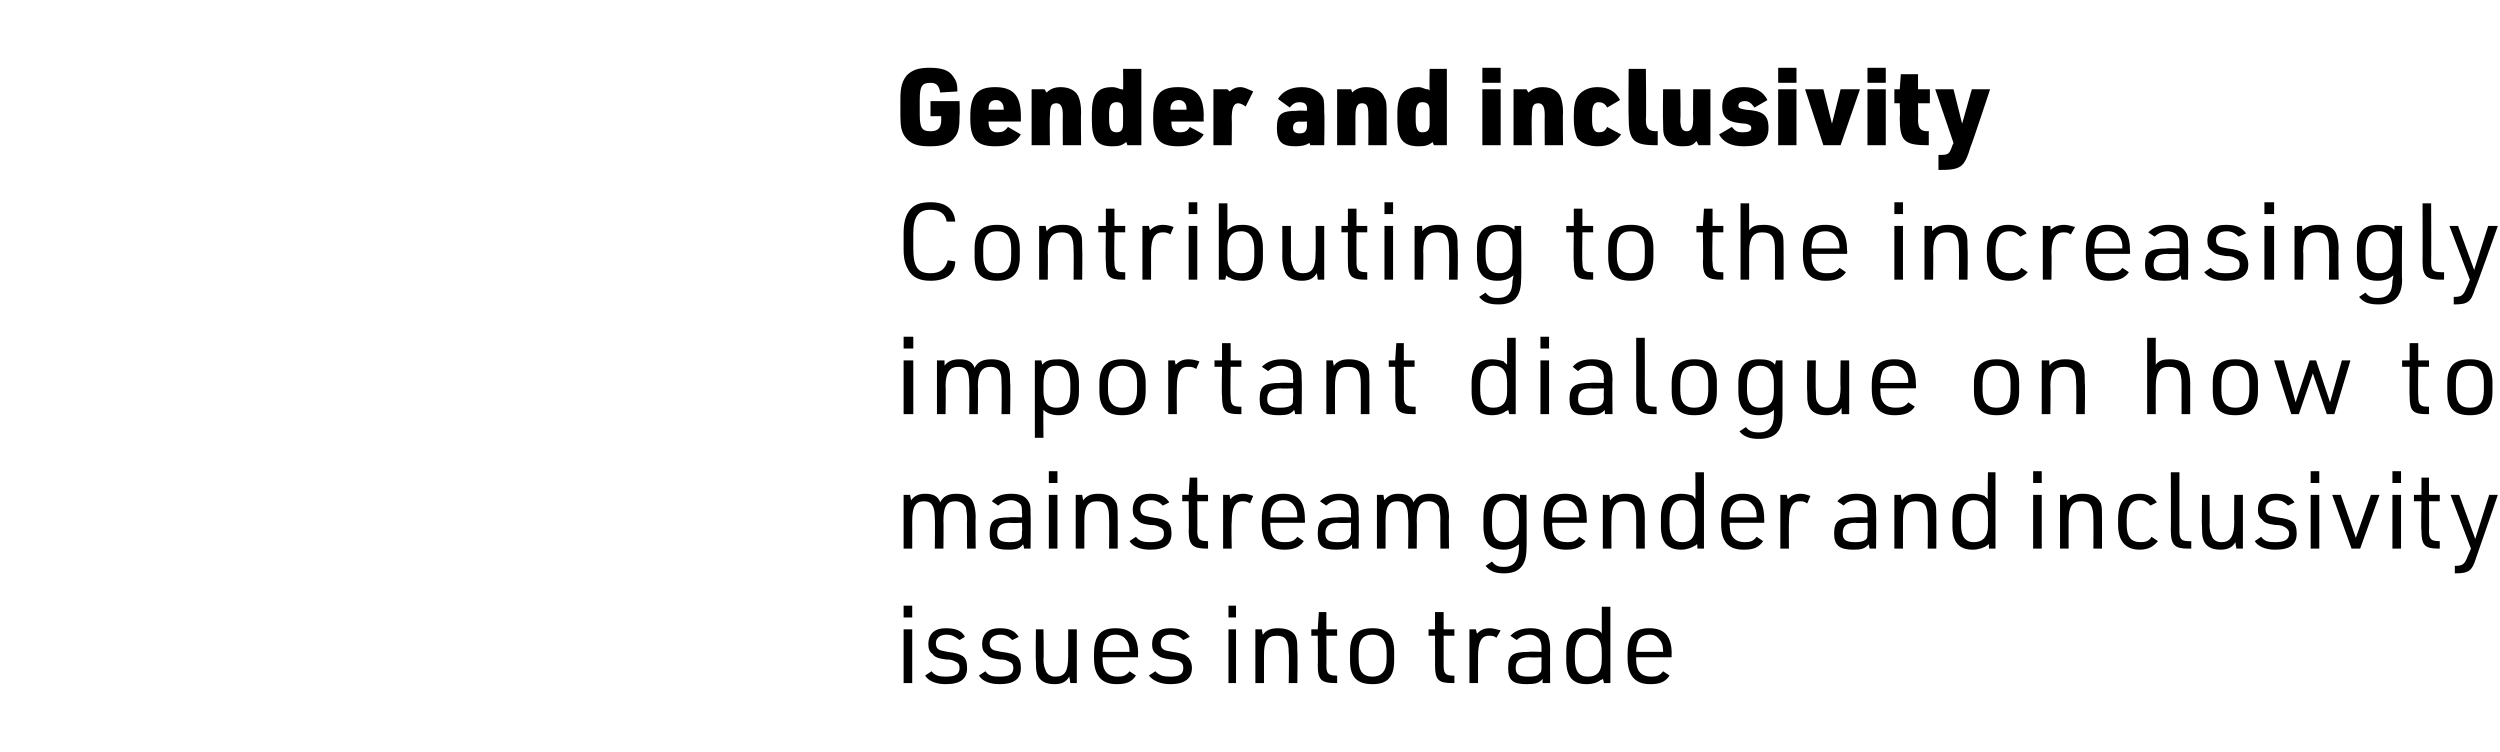 <?xml version="1.0" standalone="no"?>
<!DOCTYPE svg PUBLIC "-//W3C//DTD SVG 1.1//EN" "http://www.w3.org/Graphics/SVG/1.1/DTD/svg11.dtd">
<svg xmlns="http://www.w3.org/2000/svg" version="1.1" width="232.4px" height="69.9px" viewBox="0 -1 232.4 69.9" style="top:-1px">
  <desc>Gender and inclusivity Contributing to the increasingly important dialogue on how to mainstream gender and inclusivit...</desc>
  <defs/>
  <g id="Polygon36448">
    <path d="M 84 55.3 L 84.8 55.3 L 84.8 56.4 L 84 56.4 L 84 55.3 Z M 84 57.5 L 84.8 57.5 L 84.8 62.5 L 84 62.5 L 84 57.5 Z M 86.6 61.4 C 86.9 61.8 87.3 61.9 87.9 61.9 C 88.8 61.9 89.2 61.7 89.2 61.1 C 89.2 60.8 89.1 60.6 88.8 60.5 C 88.6 60.4 88.5 60.3 87.9 60.3 C 87.2 60.2 86.9 60.1 86.7 59.8 C 86.4 59.6 86.3 59.3 86.3 58.9 C 86.3 57.9 86.9 57.4 87.9 57.4 C 88.8 57.4 89.4 57.6 89.7 58.2 C 89.7 58.2 89.2 58.5 89.2 58.5 C 88.8 58.2 88.5 58 88 58 C 87.4 58 87 58.3 87 58.8 C 87 59.1 87.1 59.3 87.3 59.4 C 87.5 59.5 87.7 59.5 88.1 59.6 C 88.9 59.7 89.2 59.8 89.5 60 C 89.8 60.2 89.9 60.6 89.9 61.1 C 89.9 62.1 89.3 62.6 87.9 62.6 C 87 62.6 86.3 62.3 86 61.8 C 86 61.8 86.6 61.4 86.6 61.4 Z M 91.6 61.4 C 91.9 61.8 92.2 61.9 92.9 61.9 C 93.8 61.9 94.2 61.7 94.2 61.1 C 94.2 60.8 94.1 60.6 93.8 60.5 C 93.6 60.4 93.5 60.3 92.9 60.3 C 92.2 60.2 91.9 60.1 91.7 59.8 C 91.4 59.6 91.3 59.3 91.3 58.9 C 91.3 57.9 91.9 57.4 92.9 57.4 C 93.8 57.4 94.3 57.6 94.7 58.2 C 94.7 58.2 94.1 58.5 94.1 58.5 C 93.8 58.2 93.5 58 93 58 C 92.4 58 92 58.3 92 58.8 C 92 59.1 92.1 59.3 92.3 59.4 C 92.5 59.5 92.7 59.5 93.1 59.6 C 93.9 59.7 94.2 59.8 94.5 60 C 94.8 60.2 94.9 60.6 94.9 61.1 C 94.9 62.1 94.3 62.6 92.9 62.6 C 92 62.6 91.3 62.3 91 61.8 C 91 61.8 91.6 61.4 91.6 61.4 Z M 97 57.5 C 97 57.5 97.05 60.28 97 60.3 C 97 60.8 97.1 61.1 97.2 61.3 C 97.3 61.7 97.7 61.9 98.1 61.9 C 99 61.9 99.3 61.4 99.3 60 C 99.3 60.03 99.3 57.5 99.3 57.5 L 100.1 57.5 L 100.1 62.5 L 99.5 62.5 C 99.5 62.5 99.42 61.94 99.4 61.9 C 99.1 62.4 98.7 62.6 98 62.6 C 97.2 62.6 96.6 62.3 96.4 61.6 C 96.3 61.3 96.3 60.9 96.3 60.4 C 96.26 60.36 96.3 57.5 96.3 57.5 L 97 57.5 Z M 102.5 60.4 C 102.5 61.4 103 61.9 103.9 61.9 C 104.4 61.9 104.7 61.8 105 61.4 C 105 61.4 105.6 61.8 105.6 61.8 C 105.2 62.4 104.7 62.6 103.8 62.6 C 102.4 62.6 101.7 61.8 101.7 60.2 C 101.7 60.2 101.7 59.8 101.7 59.8 C 101.7 58.1 102.3 57.4 103.7 57.4 C 105.1 57.4 105.8 58.1 105.8 59.8 C 105.76 59.79 105.8 60.1 105.8 60.1 L 102.5 60.1 C 102.5 60.1 102.48 60.36 102.5 60.4 Z M 105 59.6 C 105 59.6 105 59.47 105 59.5 C 105 59.1 104.9 58.7 104.7 58.5 C 104.5 58.2 104.2 58 103.7 58 C 103.2 58 102.9 58.2 102.7 58.5 C 102.6 58.8 102.5 59.1 102.5 59.5 C 102.48 59.47 102.5 59.6 102.5 59.6 L 105 59.6 Z M 107.4 61.4 C 107.8 61.8 108.1 61.9 108.8 61.9 C 109.6 61.9 110 61.7 110 61.1 C 110 60.8 109.9 60.6 109.7 60.5 C 109.5 60.4 109.4 60.3 108.8 60.3 C 108.1 60.2 107.8 60.1 107.5 59.8 C 107.2 59.6 107.1 59.3 107.1 58.9 C 107.1 57.9 107.7 57.4 108.8 57.4 C 109.6 57.4 110.2 57.6 110.6 58.2 C 110.6 58.2 110 58.5 110 58.5 C 109.7 58.2 109.4 58 108.8 58 C 108.2 58 107.9 58.3 107.9 58.8 C 107.9 59.1 108 59.3 108.2 59.4 C 108.4 59.5 108.5 59.5 109 59.6 C 109.7 59.7 110.1 59.8 110.3 60 C 110.6 60.2 110.8 60.6 110.8 61.1 C 110.8 62.1 110.1 62.6 108.8 62.6 C 107.9 62.6 107.2 62.3 106.8 61.8 C 106.8 61.8 107.4 61.4 107.4 61.4 Z M 114.2 55.3 L 114.9 55.3 L 114.9 56.4 L 114.2 56.4 L 114.2 55.3 Z M 114.2 57.5 L 114.9 57.5 L 114.9 62.5 L 114.2 62.5 L 114.2 57.5 Z M 116.7 57.5 L 117.3 57.5 C 117.3 57.5 117.38 58.04 117.4 58 C 117.7 57.6 118.1 57.4 118.8 57.4 C 119.7 57.4 120.3 57.7 120.5 58.3 C 120.6 58.6 120.6 59 120.6 59.6 C 120.64 59.62 120.6 62.5 120.6 62.5 L 119.8 62.5 C 119.8 62.5 119.85 59.69 119.8 59.7 C 119.8 58.5 119.5 58.1 118.7 58.1 C 117.8 58.1 117.5 58.6 117.5 59.9 C 117.5 59.95 117.5 62.5 117.5 62.5 L 116.7 62.5 L 116.7 57.5 Z M 121.9 58.1 L 121.9 57.5 L 122.5 57.5 L 122.6 55.9 L 123.3 55.9 L 123.3 57.5 L 124.3 57.5 L 124.3 58.1 L 123.3 58.1 C 123.3 58.1 123.32 60.91 123.3 60.9 C 123.3 61.6 123.5 61.8 124.2 61.8 C 124.17 61.83 124.3 61.8 124.3 61.8 L 124.3 62.5 C 124.3 62.5 124.16 62.5 124.2 62.5 C 122.8 62.5 122.5 62.2 122.5 60.8 C 122.53 60.83 122.5 58.1 122.5 58.1 L 121.9 58.1 Z M 125.5 59.6 C 125.5 58.1 126.1 57.4 127.6 57.4 C 129 57.4 129.6 58.1 129.6 59.6 C 129.6 59.6 129.6 60.4 129.6 60.4 C 129.6 61.9 129 62.6 127.6 62.6 C 126.1 62.6 125.5 61.9 125.5 60.4 C 125.5 60.4 125.5 59.6 125.5 59.6 Z M 128.9 59.6 C 128.9 58.5 128.4 58 127.6 58 C 126.7 58 126.3 58.5 126.3 59.6 C 126.3 59.6 126.3 60.3 126.3 60.3 C 126.3 61.4 126.7 61.9 127.6 61.9 C 128.4 61.9 128.9 61.4 128.9 60.3 C 128.9 60.3 128.9 59.6 128.9 59.6 Z M 132.8 58.1 L 132.8 57.5 L 133.4 57.5 L 133.4 55.9 L 134.2 55.9 L 134.2 57.5 L 135.2 57.5 L 135.2 58.1 L 134.2 58.1 C 134.2 58.1 134.2 60.91 134.2 60.9 C 134.2 61.6 134.4 61.8 135 61.8 C 135.05 61.83 135.2 61.8 135.2 61.8 L 135.2 62.5 C 135.2 62.5 135.04 62.5 135 62.5 C 133.7 62.5 133.4 62.2 133.4 60.8 C 133.41 60.83 133.4 58.1 133.4 58.1 L 132.8 58.1 Z M 136.6 57.5 L 137.2 57.5 C 137.2 57.5 137.3 57.95 137.3 57.9 C 137.6 57.6 137.9 57.4 138.5 57.4 C 138.8 57.4 139.1 57.5 139.5 57.6 C 139.5 57.6 139.1 58.3 139.1 58.3 C 138.9 58.1 138.7 58.1 138.4 58.1 C 137.7 58.1 137.4 58.7 137.4 60 C 137.39 60.05 137.4 62.5 137.4 62.5 L 136.6 62.5 L 136.6 57.5 Z M 143.3 59.2 C 143.3 58.8 143.2 58.6 143.1 58.4 C 142.9 58.2 142.6 58 142.2 58 C 141.7 58 141.3 58.2 141 58.5 C 141 58.5 140.4 58.1 140.4 58.1 C 140.9 57.6 141.5 57.4 142.3 57.4 C 143 57.4 143.6 57.6 143.9 58.1 C 144 58.4 144.1 58.7 144.1 59.3 C 144.08 59.32 144.1 62.5 144.1 62.5 L 143.4 62.5 C 143.4 62.5 143.39 62.14 143.4 62.1 C 143.1 62.5 142.7 62.6 141.9 62.6 C 140.6 62.6 140.2 62.2 140.2 61.1 C 140.2 59.9 140.6 59.6 142.1 59.6 C 142.08 59.55 143.3 59.6 143.3 59.6 C 143.3 59.6 143.29 59.2 143.3 59.2 Z M 142.2 60.1 C 141.3 60.1 140.9 60.4 140.9 61.1 C 140.9 61.7 141.2 61.9 142.1 61.9 C 142.7 61.9 143 61.8 143.1 61.6 C 143.3 61.5 143.3 61.3 143.3 60.9 C 143.29 60.93 143.3 60.1 143.3 60.1 C 143.3 60.1 142.16 60.15 142.2 60.1 Z M 149 62.1 C 149 62.1 149 62.1 149 62.1 C 148.9 62.2 148.9 62.2 148.8 62.2 C 148.6 62.4 148.1 62.6 147.5 62.6 C 146.2 62.6 145.6 61.9 145.6 60.4 C 145.6 60.4 145.6 59.6 145.6 59.6 C 145.6 58.1 146.2 57.4 147.5 57.4 C 148 57.4 148.3 57.5 148.6 57.6 C 148.7 57.7 148.8 57.7 148.9 57.9 C 148.9 57.86 148.9 55.4 148.9 55.4 L 149.7 55.4 L 149.7 62.5 L 149.1 62.5 C 149.1 62.5 149.02 62.07 149 62.1 Z M 146.4 60.3 C 146.4 61.4 146.8 61.9 147.6 61.9 C 148.5 61.9 148.9 61.4 148.9 60.4 C 148.9 60.4 148.9 59.6 148.9 59.6 C 148.9 58.5 148.5 58 147.6 58 C 146.8 58 146.4 58.6 146.4 59.7 C 146.4 59.7 146.4 60.3 146.4 60.3 Z M 152.1 60.4 C 152.1 61.4 152.6 61.9 153.5 61.9 C 154 61.9 154.3 61.8 154.6 61.4 C 154.6 61.4 155.2 61.8 155.2 61.8 C 154.8 62.4 154.3 62.6 153.4 62.6 C 152 62.6 151.3 61.8 151.3 60.2 C 151.3 60.2 151.3 59.8 151.3 59.8 C 151.3 58.1 151.9 57.4 153.3 57.4 C 154.7 57.4 155.4 58.1 155.4 59.8 C 155.37 59.79 155.4 60.1 155.4 60.1 L 152.1 60.1 C 152.1 60.1 152.09 60.36 152.1 60.4 Z M 154.6 59.6 C 154.6 59.6 154.61 59.47 154.6 59.5 C 154.6 59.1 154.5 58.7 154.3 58.5 C 154.1 58.2 153.8 58 153.4 58 C 152.8 58 152.5 58.2 152.3 58.5 C 152.2 58.8 152.1 59.1 152.1 59.5 C 152.09 59.47 152.1 59.6 152.1 59.6 L 154.6 59.6 Z " stroke="none" fill="#000"/>
  </g>
  <g id="Polygon36447">
    <path d="M 84 45 L 84.6 45 C 84.6 45 84.69 45.54 84.7 45.5 C 85 45.1 85.4 44.9 86 44.9 C 86.7 44.9 87.2 45.1 87.4 45.7 C 87.7 45.1 88.2 44.9 88.9 44.9 C 89.8 44.9 90.3 45.2 90.5 45.8 C 90.6 46.1 90.7 46.5 90.7 47.1 C 90.66 47.12 90.7 50 90.7 50 L 89.9 50 C 89.9 50 89.87 47.19 89.9 47.2 C 89.9 46.7 89.8 46.4 89.8 46.2 C 89.6 45.8 89.3 45.6 88.8 45.6 C 88 45.6 87.7 46.1 87.7 47.4 C 87.73 47.41 87.7 50 87.7 50 L 86.9 50 C 86.9 50 86.94 47.19 86.9 47.2 C 86.9 46 86.6 45.6 85.9 45.6 C 85.1 45.6 84.8 46.1 84.8 47.4 C 84.81 47.45 84.8 50 84.8 50 L 84 50 L 84 45 Z M 95 46.7 C 95 46.3 95 46.1 94.9 45.9 C 94.7 45.7 94.4 45.5 94 45.5 C 93.5 45.5 93.1 45.7 92.8 46 C 92.8 46 92.2 45.6 92.2 45.6 C 92.6 45.1 93.2 44.9 94 44.9 C 94.8 44.9 95.3 45.1 95.6 45.6 C 95.8 45.9 95.8 46.2 95.8 46.8 C 95.83 46.82 95.8 50 95.8 50 L 95.2 50 C 95.2 50 95.15 49.64 95.1 49.6 C 94.8 50 94.5 50.1 93.7 50.1 C 92.4 50.1 92 49.7 92 48.6 C 92 47.4 92.4 47.1 93.8 47.1 C 93.85 47.05 95 47.1 95 47.1 C 95 47.1 95.05 46.7 95 46.7 Z M 93.9 47.6 C 93 47.6 92.7 47.9 92.7 48.6 C 92.7 49.2 93 49.4 93.9 49.4 C 94.4 49.4 94.7 49.3 94.9 49.1 C 95 49 95 48.8 95 48.4 C 95.05 48.43 95 47.6 95 47.6 C 95 47.6 93.93 47.65 93.9 47.6 Z M 97.5 42.8 L 98.3 42.8 L 98.3 43.9 L 97.5 43.9 L 97.5 42.8 Z M 97.5 45 L 98.3 45 L 98.3 50 L 97.5 50 L 97.5 45 Z M 100 45 L 100.6 45 C 100.6 45 100.68 45.54 100.7 45.5 C 101 45.1 101.4 44.9 102.1 44.9 C 103 44.9 103.5 45.2 103.8 45.8 C 103.9 46.1 103.9 46.5 103.9 47.1 C 103.91 47.12 103.9 50 103.9 50 L 103.1 50 C 103.1 50 103.13 47.19 103.1 47.2 C 103.1 46 102.8 45.6 102 45.6 C 101.1 45.6 100.8 46.1 100.8 47.4 C 100.8 47.45 100.8 50 100.8 50 L 100 50 L 100 45 Z M 105.6 48.9 C 105.9 49.3 106.3 49.4 106.9 49.4 C 107.8 49.4 108.2 49.2 108.2 48.6 C 108.2 48.3 108.1 48.1 107.8 48 C 107.6 47.9 107.5 47.8 106.9 47.8 C 106.2 47.7 105.9 47.6 105.7 47.3 C 105.4 47.1 105.3 46.8 105.3 46.4 C 105.3 45.4 105.9 44.9 106.9 44.9 C 107.8 44.9 108.3 45.1 108.7 45.7 C 108.7 45.7 108.1 46 108.1 46 C 107.8 45.7 107.5 45.5 107 45.5 C 106.4 45.5 106 45.8 106 46.3 C 106 46.6 106.1 46.8 106.3 46.9 C 106.5 47 106.7 47 107.1 47.1 C 107.9 47.2 108.2 47.3 108.5 47.5 C 108.8 47.7 108.9 48.1 108.9 48.6 C 108.9 49.6 108.3 50.1 106.9 50.1 C 106 50.1 105.3 49.8 105 49.3 C 105 49.3 105.6 48.9 105.6 48.9 Z M 109.9 45.6 L 109.9 45 L 110.5 45 L 110.6 43.4 L 111.3 43.4 L 111.3 45 L 112.3 45 L 112.3 45.6 L 111.3 45.6 C 111.3 45.6 111.32 48.41 111.3 48.4 C 111.3 49.1 111.5 49.3 112.2 49.3 C 112.16 49.33 112.3 49.3 112.3 49.3 L 112.3 50 C 112.3 50 112.15 50 112.2 50 C 110.9 50 110.5 49.7 110.5 48.3 C 110.54 48.33 110.5 45.6 110.5 45.6 L 109.9 45.6 Z M 113.7 45 L 114.3 45 C 114.3 45 114.36 45.45 114.4 45.4 C 114.6 45.1 115 44.9 115.6 44.9 C 115.9 44.9 116.2 45 116.5 45.1 C 116.5 45.1 116.2 45.8 116.2 45.8 C 115.9 45.6 115.7 45.6 115.5 45.6 C 114.8 45.6 114.5 46.2 114.5 47.5 C 114.45 47.55 114.5 50 114.5 50 L 113.7 50 L 113.7 45 Z M 118.1 47.9 C 118.1 48.9 118.5 49.4 119.4 49.4 C 120 49.4 120.3 49.3 120.6 48.9 C 120.6 48.9 121.2 49.3 121.2 49.3 C 120.8 49.9 120.2 50.1 119.4 50.1 C 117.9 50.1 117.3 49.3 117.3 47.7 C 117.3 47.7 117.3 47.3 117.3 47.3 C 117.3 45.6 117.9 44.9 119.3 44.9 C 120.7 44.9 121.3 45.6 121.3 47.3 C 121.32 47.29 121.3 47.6 121.3 47.6 L 118.1 47.6 C 118.1 47.6 118.06 47.86 118.1 47.9 Z M 120.6 47.1 C 120.6 47.1 120.56 46.97 120.6 47 C 120.6 46.6 120.5 46.2 120.3 46 C 120.1 45.7 119.8 45.5 119.3 45.5 C 118.8 45.5 118.5 45.7 118.3 46 C 118.1 46.3 118.1 46.6 118.1 47 C 118.06 46.97 118.1 47.1 118.1 47.1 L 120.6 47.1 Z M 125.6 46.7 C 125.6 46.3 125.5 46.1 125.4 45.9 C 125.2 45.7 124.9 45.5 124.5 45.5 C 124 45.5 123.6 45.7 123.3 46 C 123.3 46 122.7 45.6 122.7 45.6 C 123.2 45.1 123.8 44.9 124.5 44.9 C 125.3 44.9 125.9 45.1 126.1 45.6 C 126.3 45.9 126.3 46.2 126.3 46.8 C 126.34 46.82 126.3 50 126.3 50 L 125.7 50 C 125.7 50 125.66 49.64 125.7 49.6 C 125.3 50 125 50.1 124.2 50.1 C 122.9 50.1 122.5 49.7 122.5 48.6 C 122.5 47.4 122.9 47.1 124.4 47.1 C 124.36 47.05 125.6 47.1 125.6 47.1 C 125.6 47.1 125.56 46.7 125.6 46.7 Z M 124.4 47.6 C 123.6 47.6 123.2 47.9 123.2 48.6 C 123.2 49.2 123.5 49.4 124.4 49.4 C 124.9 49.4 125.2 49.3 125.4 49.1 C 125.5 49 125.6 48.8 125.6 48.4 C 125.56 48.43 125.6 47.6 125.6 47.6 C 125.6 47.6 124.44 47.65 124.4 47.6 Z M 128 45 L 128.6 45 C 128.6 45 128.69 45.54 128.7 45.5 C 129 45.1 129.4 44.9 130 44.9 C 130.7 44.9 131.2 45.1 131.4 45.7 C 131.7 45.1 132.2 44.9 132.9 44.9 C 133.8 44.9 134.3 45.2 134.5 45.8 C 134.6 46.1 134.7 46.5 134.7 47.1 C 134.66 47.12 134.7 50 134.7 50 L 133.9 50 C 133.9 50 133.88 47.19 133.9 47.2 C 133.9 46.7 133.8 46.4 133.8 46.2 C 133.6 45.8 133.3 45.6 132.8 45.6 C 132 45.6 131.7 46.1 131.7 47.4 C 131.73 47.41 131.7 50 131.7 50 L 130.9 50 C 130.9 50 130.95 47.19 130.9 47.2 C 130.9 46 130.6 45.6 129.9 45.6 C 129.1 45.6 128.8 46.1 128.8 47.4 C 128.81 47.45 128.8 50 128.8 50 L 128 50 L 128 45 Z M 141.2 49.6 C 140.8 49.9 140.4 50.1 139.8 50.1 C 138.5 50.1 137.9 49.4 137.9 47.9 C 137.9 47.9 137.9 47.1 137.9 47.1 C 137.9 45.6 138.5 44.9 139.8 44.9 C 140.5 44.9 140.9 45 141.3 45.4 C 141.27 45.43 141.3 45 141.3 45 L 141.9 45 C 141.9 45 141.94 50 141.9 50 C 141.9 51.6 141.2 52.3 139.8 52.3 C 139 52.3 138.5 52.1 138.1 51.6 C 138.1 51.6 138.7 51.2 138.7 51.2 C 139 51.6 139.3 51.7 139.8 51.7 C 140.7 51.7 141.1 51.2 141.2 50.1 C 141.2 50.1 141.2 49.6 141.2 49.6 Z M 138.7 47.8 C 138.7 48.9 139.1 49.4 139.9 49.4 C 140.7 49.4 141.2 48.9 141.2 47.9 C 141.2 47.9 141.2 47.1 141.2 47.1 C 141.2 46.1 140.7 45.5 139.9 45.5 C 139.1 45.5 138.7 46.1 138.7 47.2 C 138.7 47.2 138.7 47.8 138.7 47.8 Z M 144.3 47.9 C 144.3 48.9 144.7 49.4 145.7 49.4 C 146.2 49.4 146.5 49.3 146.8 48.9 C 146.8 48.9 147.4 49.3 147.4 49.3 C 147 49.9 146.4 50.1 145.6 50.1 C 144.1 50.1 143.5 49.3 143.5 47.7 C 143.5 47.7 143.5 47.3 143.5 47.3 C 143.5 45.6 144.1 44.9 145.5 44.9 C 146.9 44.9 147.5 45.6 147.5 47.3 C 147.52 47.29 147.5 47.6 147.5 47.6 L 144.3 47.6 C 144.3 47.6 144.26 47.86 144.3 47.9 Z M 146.8 47.1 C 146.8 47.1 146.76 46.97 146.8 47 C 146.8 46.6 146.7 46.2 146.5 46 C 146.3 45.7 146 45.5 145.5 45.5 C 145 45.5 144.7 45.7 144.5 46 C 144.3 46.3 144.3 46.6 144.3 47 C 144.26 46.97 144.3 47.1 144.3 47.1 L 146.8 47.1 Z M 149 45 L 149.6 45 C 149.6 45 149.66 45.54 149.7 45.5 C 150 45.1 150.4 44.9 151.1 44.9 C 152 44.9 152.5 45.2 152.7 45.8 C 152.8 46.1 152.9 46.5 152.9 47.1 C 152.89 47.12 152.9 50 152.9 50 L 152.1 50 C 152.1 50 152.11 47.19 152.1 47.2 C 152.1 46 151.8 45.6 151 45.6 C 150.1 45.6 149.8 46.1 149.8 47.4 C 149.78 47.45 149.8 50 149.8 50 L 149 50 L 149 45 Z M 157.8 49.6 C 157.7 49.6 157.7 49.6 157.7 49.6 C 157.7 49.7 157.6 49.7 157.6 49.7 C 157.3 49.9 156.8 50.1 156.3 50.1 C 155 50.1 154.4 49.4 154.4 47.9 C 154.4 47.9 154.4 47.1 154.4 47.1 C 154.4 45.6 155 44.9 156.3 44.9 C 156.7 44.9 157.1 45 157.4 45.1 C 157.4 45.2 157.5 45.2 157.6 45.4 C 157.63 45.36 157.6 42.9 157.6 42.9 L 158.4 42.9 L 158.4 50 L 157.8 50 C 157.8 50 157.75 49.57 157.8 49.6 Z M 155.2 47.8 C 155.2 48.9 155.6 49.4 156.4 49.4 C 157.2 49.4 157.6 48.9 157.6 47.9 C 157.6 47.9 157.6 47.1 157.6 47.1 C 157.6 46 157.2 45.5 156.4 45.5 C 155.6 45.5 155.2 46.1 155.2 47.2 C 155.2 47.2 155.2 47.8 155.2 47.8 Z M 160.8 47.9 C 160.8 48.9 161.3 49.4 162.2 49.4 C 162.7 49.4 163 49.3 163.3 48.9 C 163.3 48.9 163.9 49.3 163.9 49.3 C 163.5 49.9 163 50.1 162.1 50.1 C 160.6 50.1 160 49.3 160 47.7 C 160 47.7 160 47.3 160 47.3 C 160 45.6 160.6 44.9 162 44.9 C 163.4 44.9 164 45.6 164 47.3 C 164.02 47.29 164 47.6 164 47.6 L 160.8 47.6 C 160.8 47.6 160.77 47.86 160.8 47.9 Z M 163.3 47.1 C 163.3 47.1 163.27 46.97 163.3 47 C 163.3 46.6 163.2 46.2 163 46 C 162.8 45.7 162.5 45.5 162 45.5 C 161.5 45.5 161.2 45.7 161 46 C 160.8 46.3 160.8 46.6 160.8 47 C 160.77 46.97 160.8 47.1 160.8 47.1 L 163.3 47.1 Z M 165.5 45 L 166.1 45 C 166.1 45 166.19 45.45 166.2 45.4 C 166.5 45.1 166.8 44.9 167.4 44.9 C 167.7 44.9 168 45 168.3 45.1 C 168.3 45.1 168 45.8 168 45.8 C 167.7 45.6 167.6 45.6 167.3 45.6 C 166.6 45.6 166.3 46.2 166.3 47.5 C 166.28 47.55 166.3 50 166.3 50 L 165.5 50 L 165.5 45 Z M 173.6 46.7 C 173.6 46.3 173.6 46.1 173.5 45.9 C 173.3 45.7 173 45.5 172.6 45.5 C 172.1 45.5 171.6 45.7 171.4 46 C 171.4 46 170.8 45.6 170.8 45.6 C 171.2 45.1 171.8 44.9 172.6 44.9 C 173.4 44.9 173.9 45.1 174.2 45.6 C 174.4 45.9 174.4 46.2 174.4 46.8 C 174.43 46.82 174.4 50 174.4 50 L 173.8 50 C 173.8 50 173.74 49.64 173.7 49.6 C 173.4 50 173 50.1 172.3 50.1 C 171 50.1 170.5 49.7 170.5 48.6 C 170.5 47.4 171 47.1 172.4 47.1 C 172.44 47.05 173.6 47.1 173.6 47.1 C 173.6 47.1 173.65 46.7 173.6 46.7 Z M 172.5 47.6 C 171.6 47.6 171.3 47.9 171.3 48.6 C 171.3 49.2 171.6 49.4 172.5 49.4 C 173 49.4 173.3 49.3 173.5 49.1 C 173.6 49 173.6 48.8 173.6 48.4 C 173.65 48.43 173.6 47.6 173.6 47.6 C 173.6 47.6 172.52 47.65 172.5 47.6 Z M 176.1 45 L 176.7 45 C 176.7 45 176.78 45.54 176.8 45.5 C 177.1 45.1 177.5 44.9 178.2 44.9 C 179.1 44.9 179.6 45.2 179.9 45.8 C 180 46.1 180 46.5 180 47.1 C 180.01 47.12 180 50 180 50 L 179.2 50 C 179.2 50 179.23 47.19 179.2 47.2 C 179.2 46 178.9 45.6 178.1 45.6 C 177.2 45.6 176.9 46.1 176.9 47.4 C 176.9 47.45 176.9 50 176.9 50 L 176.1 50 L 176.1 45 Z M 184.9 49.6 C 184.8 49.6 184.8 49.6 184.8 49.6 C 184.8 49.7 184.7 49.7 184.7 49.7 C 184.5 49.9 183.9 50.1 183.4 50.1 C 182.1 50.1 181.5 49.4 181.5 47.9 C 181.5 47.9 181.5 47.1 181.5 47.1 C 181.5 45.6 182.1 44.9 183.4 44.9 C 183.8 44.9 184.2 45 184.5 45.1 C 184.5 45.2 184.6 45.2 184.8 45.4 C 184.75 45.36 184.8 42.9 184.8 42.9 L 185.5 42.9 L 185.5 50 L 184.9 50 C 184.9 50 184.87 49.57 184.9 49.6 Z M 182.3 47.8 C 182.3 48.9 182.7 49.4 183.5 49.4 C 184.3 49.4 184.8 48.9 184.8 47.9 C 184.8 47.9 184.8 47.1 184.8 47.1 C 184.8 46 184.3 45.5 183.5 45.5 C 182.7 45.5 182.3 46.1 182.3 47.2 C 182.3 47.2 182.3 47.8 182.3 47.8 Z M 189 42.8 L 189.8 42.8 L 189.8 43.9 L 189 43.9 L 189 42.8 Z M 189 45 L 189.8 45 L 189.8 50 L 189 50 L 189 45 Z M 191.5 45 L 192.1 45 C 192.1 45 192.17 45.54 192.2 45.5 C 192.5 45.1 192.9 44.9 193.6 44.9 C 194.5 44.9 195 45.2 195.3 45.8 C 195.4 46.1 195.4 46.5 195.4 47.1 C 195.41 47.12 195.4 50 195.4 50 L 194.6 50 C 194.6 50 194.62 47.19 194.6 47.2 C 194.6 46 194.3 45.6 193.5 45.6 C 192.6 45.6 192.3 46.1 192.3 47.4 C 192.29 47.45 192.3 50 192.3 50 L 191.5 50 L 191.5 45 Z M 200.6 49.3 C 200.2 49.8 199.7 50.1 198.9 50.1 C 197.6 50.1 196.9 49.3 196.9 47.8 C 196.9 47.8 196.9 47.3 196.9 47.3 C 196.9 45.7 197.5 44.9 198.9 44.9 C 199.7 44.9 200.2 45.2 200.5 45.7 C 200.5 45.7 199.9 46 199.9 46 C 199.6 45.7 199.4 45.5 198.9 45.5 C 198.1 45.5 197.7 46.1 197.7 47.3 C 197.7 47.3 197.7 47.8 197.7 47.8 C 197.7 48.9 198.1 49.4 199 49.4 C 199.4 49.4 199.8 49.3 200 48.9 C 200 48.9 200.6 49.3 200.6 49.3 Z M 202.6 42.9 C 202.6 42.9 202.6 48.4 202.6 48.4 C 202.6 49.1 202.8 49.3 203.4 49.3 C 203.45 49.33 203.7 49.3 203.7 49.3 L 203.7 50 C 203.7 50 203.42 50 203.4 50 C 202.2 50 201.8 49.7 201.8 48.3 C 201.82 48.33 201.8 42.9 201.8 42.9 L 202.6 42.9 Z M 205.4 45 C 205.4 45 205.44 47.78 205.4 47.8 C 205.4 48.3 205.5 48.6 205.6 48.8 C 205.7 49.2 206.1 49.4 206.5 49.4 C 207.3 49.4 207.7 48.9 207.7 47.5 C 207.67 47.53 207.7 45 207.7 45 L 208.5 45 L 208.5 50 L 207.9 50 C 207.9 50 207.79 49.44 207.8 49.4 C 207.5 49.9 207.1 50.1 206.4 50.1 C 205.6 50.1 205 49.8 204.8 49.1 C 204.7 48.8 204.7 48.4 204.7 47.9 C 204.66 47.86 204.7 45 204.7 45 L 205.4 45 Z M 210.2 48.9 C 210.5 49.3 210.8 49.4 211.5 49.4 C 212.3 49.4 212.8 49.2 212.8 48.6 C 212.8 48.3 212.6 48.1 212.4 48 C 212.2 47.9 212.1 47.8 211.5 47.8 C 210.8 47.7 210.5 47.6 210.3 47.3 C 210 47.1 209.9 46.8 209.9 46.4 C 209.9 45.4 210.5 44.9 211.5 44.9 C 212.4 44.9 212.9 45.1 213.3 45.7 C 213.3 45.7 212.7 46 212.7 46 C 212.4 45.7 212.1 45.5 211.6 45.5 C 211 45.5 210.6 45.8 210.6 46.3 C 210.6 46.6 210.7 46.8 210.9 46.9 C 211.1 47 211.3 47 211.7 47.1 C 212.5 47.2 212.8 47.3 213.1 47.5 C 213.4 47.7 213.5 48.1 213.5 48.6 C 213.5 49.6 212.9 50.1 211.5 50.1 C 210.6 50.1 209.9 49.8 209.6 49.3 C 209.6 49.3 210.2 48.9 210.2 48.9 Z M 214.8 42.8 L 215.6 42.8 L 215.6 43.9 L 214.8 43.9 L 214.8 42.8 Z M 214.8 45 L 215.6 45 L 215.6 50 L 214.8 50 L 214.8 45 Z M 216.8 45 L 217.6 45 L 219 49 L 220.4 45 L 221.2 45 L 219.4 50 L 218.6 50 L 216.8 45 Z M 222.4 42.8 L 223.2 42.8 L 223.2 43.9 L 222.4 43.9 L 222.4 42.8 Z M 222.4 45 L 223.2 45 L 223.2 50 L 222.4 50 L 222.4 45 Z M 224.4 45.6 L 224.4 45 L 225.1 45 L 225.1 43.4 L 225.8 43.4 L 225.8 45 L 226.8 45 L 226.8 45.6 L 225.8 45.6 C 225.8 45.6 225.83 48.41 225.8 48.4 C 225.8 49.1 226 49.3 226.7 49.3 C 226.68 49.33 226.8 49.3 226.8 49.3 L 226.8 50 C 226.8 50 226.67 50 226.7 50 C 225.4 50 225.1 49.7 225.1 48.3 C 225.05 48.33 225.1 45.6 225.1 45.6 L 224.4 45.6 Z M 227.8 45 L 228.6 45 L 230.1 49.1 L 231.4 45 L 232.2 45 C 232.2 45 230.21 50.81 230.2 50.8 C 229.8 52.1 229.5 52.3 228.2 52.3 C 228.2 52.3 228.2 51.6 228.2 51.6 C 228.9 51.6 229.1 51.5 229.4 50.7 C 229.4 50.73 229.7 50 229.7 50 L 227.8 45 Z " stroke="none" fill="#000"/>
  </g>
  <g id="Polygon36446">
    <path d="M 84 30.3 L 84.9 30.3 L 84.9 31.4 L 84 31.4 L 84 30.3 Z M 84 32.5 L 84.9 32.5 L 84.9 37.5 L 84 37.5 L 84 32.5 Z M 87.1 32.5 L 87.8 32.5 C 87.8 32.5 87.82 33.04 87.8 33 C 88.1 32.6 88.5 32.4 89.2 32.4 C 89.9 32.4 90.4 32.6 90.6 33.2 C 90.9 32.6 91.4 32.4 92.2 32.4 C 93 32.4 93.6 32.7 93.8 33.3 C 93.9 33.6 93.9 34 93.9 34.6 C 93.95 34.62 93.9 37.5 93.9 37.5 L 93.1 37.5 C 93.1 37.5 93.14 34.69 93.1 34.7 C 93.1 34.2 93.1 33.9 93 33.7 C 92.9 33.3 92.5 33.1 92.1 33.1 C 91.3 33.1 90.9 33.6 90.9 34.9 C 90.94 34.91 90.9 37.5 90.9 37.5 L 90.1 37.5 C 90.1 37.5 90.13 34.69 90.1 34.7 C 90.1 33.5 89.8 33.1 89.1 33.1 C 88.3 33.1 87.9 33.6 87.9 34.9 C 87.94 34.95 87.9 37.5 87.9 37.5 L 87.1 37.5 L 87.1 32.5 Z M 96.2 32.5 L 96.8 32.5 C 96.8 32.5 96.88 32.9 96.9 32.9 C 97.2 32.5 97.7 32.4 98.4 32.4 C 99.7 32.4 100.3 33.1 100.3 34.6 C 100.3 34.6 100.3 35.4 100.3 35.4 C 100.3 36.9 99.7 37.6 98.4 37.6 C 97.8 37.6 97.3 37.4 97 37.1 C 96.97 37.13 97 39.7 97 39.7 L 96.2 39.7 L 96.2 32.5 Z M 99.5 34.7 C 99.5 33.6 99.1 33 98.2 33 C 97.4 33 97 33.5 97 34.6 C 97 34.6 97 35.4 97 35.4 C 97 36.4 97.4 36.9 98.2 36.9 C 99.1 36.9 99.5 36.4 99.5 35.3 C 99.5 35.3 99.5 34.7 99.5 34.7 Z M 102.2 34.6 C 102.2 33.1 102.9 32.4 104.3 32.4 C 105.8 32.4 106.5 33.1 106.5 34.6 C 106.5 34.6 106.5 35.4 106.5 35.4 C 106.5 36.9 105.8 37.6 104.3 37.6 C 102.9 37.6 102.2 36.9 102.2 35.4 C 102.2 35.4 102.2 34.6 102.2 34.6 Z M 105.7 34.6 C 105.7 33.5 105.2 33 104.3 33 C 103.5 33 103 33.5 103 34.6 C 103 34.6 103 35.3 103 35.3 C 103 36.4 103.5 36.9 104.3 36.9 C 105.2 36.9 105.7 36.4 105.7 35.3 C 105.7 35.3 105.7 34.6 105.7 34.6 Z M 108.6 32.5 L 109.2 32.5 C 109.2 32.5 109.29 32.95 109.3 32.9 C 109.6 32.6 109.9 32.4 110.5 32.4 C 110.9 32.4 111.2 32.5 111.5 32.6 C 111.5 32.6 111.2 33.3 111.2 33.3 C 110.9 33.1 110.7 33.1 110.4 33.1 C 109.7 33.1 109.4 33.7 109.4 35 C 109.38 35.05 109.4 37.5 109.4 37.5 L 108.6 37.5 L 108.6 32.5 Z M 112.9 33.1 L 112.9 32.5 L 113.6 32.5 L 113.6 30.9 L 114.4 30.9 L 114.4 32.5 L 115.4 32.5 L 115.4 33.1 L 114.4 33.1 C 114.4 33.1 114.36 35.91 114.4 35.9 C 114.4 36.6 114.6 36.8 115.2 36.8 C 115.22 36.83 115.4 36.8 115.4 36.8 L 115.4 37.5 C 115.4 37.5 115.21 37.5 115.2 37.5 C 113.9 37.5 113.6 37.2 113.6 35.8 C 113.55 35.83 113.6 33.1 113.6 33.1 L 112.9 33.1 Z M 120.2 34.2 C 120.2 33.8 120.2 33.6 120.1 33.4 C 119.9 33.2 119.5 33 119.1 33 C 118.6 33 118.2 33.2 117.9 33.5 C 117.9 33.5 117.3 33.1 117.3 33.1 C 117.8 32.6 118.4 32.4 119.2 32.4 C 120 32.4 120.5 32.6 120.8 33.1 C 121 33.4 121 33.7 121 34.3 C 121.04 34.32 121 37.5 121 37.5 L 120.4 37.5 C 120.4 37.5 120.34 37.14 120.3 37.1 C 120 37.5 119.6 37.6 118.9 37.6 C 117.5 37.6 117.1 37.2 117.1 36.1 C 117.1 34.9 117.5 34.6 119 34.6 C 119 34.55 120.2 34.6 120.2 34.6 C 120.2 34.6 120.24 34.2 120.2 34.2 Z M 119.1 35.1 C 118.2 35.1 117.8 35.4 117.8 36.1 C 117.8 36.7 118.1 36.9 119 36.9 C 119.6 36.9 119.9 36.8 120.1 36.6 C 120.2 36.5 120.2 36.3 120.2 35.9 C 120.24 35.93 120.2 35.1 120.2 35.1 C 120.2 35.1 119.09 35.15 119.1 35.1 Z M 123.3 32.5 L 123.9 32.5 C 123.9 32.5 123.98 33.04 124 33 C 124.3 32.6 124.7 32.4 125.4 32.4 C 126.3 32.4 126.9 32.7 127.2 33.3 C 127.3 33.6 127.3 34 127.3 34.6 C 127.3 34.62 127.3 37.5 127.3 37.5 L 126.5 37.5 C 126.5 37.5 126.5 34.69 126.5 34.7 C 126.5 33.5 126.2 33.1 125.3 33.1 C 124.4 33.1 124.1 33.6 124.1 34.9 C 124.1 34.95 124.1 37.5 124.1 37.5 L 123.3 37.5 L 123.3 32.5 Z M 129.1 33.1 L 129.1 32.5 L 129.7 32.5 L 129.8 30.9 L 130.5 30.9 L 130.5 32.5 L 131.5 32.5 L 131.5 33.1 L 130.5 33.1 C 130.5 33.1 130.52 35.91 130.5 35.9 C 130.5 36.6 130.7 36.8 131.4 36.8 C 131.39 36.83 131.6 36.8 131.6 36.8 L 131.6 37.5 C 131.6 37.5 131.38 37.5 131.4 37.5 C 130 37.5 129.7 37.2 129.7 35.8 C 129.72 35.83 129.7 33.1 129.7 33.1 L 129.1 33.1 Z M 140.2 37.1 C 140.2 37.1 140.2 37.1 140.2 37.1 C 140.1 37.2 140.1 37.2 140 37.2 C 139.8 37.4 139.3 37.6 138.7 37.6 C 137.4 37.6 136.8 36.9 136.8 35.4 C 136.8 35.4 136.8 34.6 136.8 34.6 C 136.8 33.1 137.4 32.4 138.7 32.4 C 139.1 32.4 139.5 32.5 139.8 32.6 C 139.8 32.7 139.9 32.7 140.1 32.9 C 140.09 32.86 140.1 30.4 140.1 30.4 L 140.9 30.4 L 140.9 37.5 L 140.3 37.5 C 140.3 37.5 140.21 37.07 140.2 37.1 Z M 137.6 35.3 C 137.6 36.4 138 36.9 138.8 36.9 C 139.7 36.9 140.1 36.4 140.1 35.4 C 140.1 35.4 140.1 34.6 140.1 34.6 C 140.1 33.5 139.7 33 138.8 33 C 138 33 137.6 33.6 137.6 34.7 C 137.6 34.7 137.6 35.3 137.6 35.3 Z M 143.2 30.3 L 144 30.3 L 144 31.4 L 143.2 31.4 L 143.2 30.3 Z M 143.2 32.5 L 144 32.5 L 144 37.5 L 143.2 37.5 L 143.2 32.5 Z M 149.1 34.2 C 149.1 33.8 149 33.6 148.9 33.4 C 148.7 33.2 148.4 33 147.9 33 C 147.4 33 147 33.2 146.7 33.5 C 146.7 33.5 146.2 33.1 146.2 33.1 C 146.6 32.6 147.2 32.4 148 32.4 C 148.8 32.4 149.4 32.6 149.7 33.1 C 149.8 33.4 149.9 33.7 149.9 34.3 C 149.86 34.32 149.9 37.5 149.9 37.5 L 149.2 37.5 C 149.2 37.5 149.16 37.14 149.2 37.1 C 148.8 37.5 148.4 37.6 147.7 37.6 C 146.4 37.6 145.9 37.2 145.9 36.1 C 145.9 34.9 146.4 34.6 147.8 34.6 C 147.83 34.55 149.1 34.6 149.1 34.6 C 149.1 34.6 149.06 34.2 149.1 34.2 Z M 147.9 35.1 C 147 35.1 146.7 35.4 146.7 36.1 C 146.7 36.7 146.9 36.9 147.9 36.9 C 148.4 36.9 148.7 36.8 148.9 36.6 C 149 36.5 149.1 36.3 149.1 35.9 C 149.06 35.93 149.1 35.1 149.1 35.1 C 149.1 35.1 147.91 35.15 147.9 35.1 Z M 152.9 30.4 C 152.9 30.4 152.91 35.9 152.9 35.9 C 152.9 36.6 153.1 36.8 153.8 36.8 C 153.78 36.83 154 36.8 154 36.8 L 154 37.5 C 154 37.5 153.75 37.5 153.7 37.5 C 152.5 37.5 152.1 37.2 152.1 35.8 C 152.11 35.83 152.1 30.4 152.1 30.4 L 152.9 30.4 Z M 155.4 34.6 C 155.4 33.1 156.1 32.4 157.5 32.4 C 159 32.4 159.6 33.1 159.6 34.6 C 159.6 34.6 159.6 35.4 159.6 35.4 C 159.6 36.9 159 37.6 157.5 37.6 C 156.1 37.6 155.4 36.9 155.4 35.4 C 155.4 35.4 155.4 34.6 155.4 34.6 Z M 158.8 34.6 C 158.8 33.5 158.4 33 157.5 33 C 156.6 33 156.2 33.5 156.2 34.6 C 156.2 34.6 156.2 35.3 156.2 35.3 C 156.2 36.4 156.6 36.9 157.5 36.9 C 158.4 36.9 158.8 36.4 158.8 35.3 C 158.8 35.3 158.8 34.6 158.8 34.6 Z M 164.9 37.1 C 164.6 37.4 164.1 37.6 163.5 37.6 C 162.2 37.6 161.6 36.9 161.6 35.4 C 161.6 35.4 161.6 34.6 161.6 34.6 C 161.6 33.1 162.2 32.4 163.5 32.4 C 164.2 32.4 164.7 32.5 165 32.9 C 165.01 32.93 165.1 32.5 165.1 32.5 L 165.7 32.5 C 165.7 32.5 165.71 37.5 165.7 37.5 C 165.7 39.1 165 39.8 163.5 39.8 C 162.7 39.8 162.1 39.6 161.7 39.1 C 161.7 39.1 162.3 38.7 162.3 38.7 C 162.6 39.1 163 39.2 163.5 39.2 C 164.4 39.2 164.9 38.7 164.9 37.6 C 164.9 37.6 164.9 37.1 164.9 37.1 Z M 162.4 35.3 C 162.4 36.4 162.8 36.9 163.6 36.9 C 164.5 36.9 164.9 36.4 164.9 35.4 C 164.9 35.4 164.9 34.6 164.9 34.6 C 164.9 33.6 164.5 33 163.6 33 C 162.8 33 162.4 33.6 162.4 34.7 C 162.4 34.7 162.4 35.3 162.4 35.3 Z M 168.8 32.5 C 168.8 32.5 168.76 35.28 168.8 35.3 C 168.8 35.8 168.8 36.1 168.9 36.3 C 169.1 36.7 169.4 36.9 169.9 36.9 C 170.7 36.9 171.1 36.4 171.1 35 C 171.06 35.03 171.1 32.5 171.1 32.5 L 171.9 32.5 L 171.9 37.5 L 171.2 37.5 C 171.2 37.5 171.18 36.94 171.2 36.9 C 170.9 37.4 170.5 37.6 169.8 37.6 C 168.9 37.6 168.3 37.3 168.1 36.6 C 168 36.3 168 35.9 168 35.4 C 167.96 35.36 168 32.5 168 32.5 L 168.8 32.5 Z M 174.8 35.4 C 174.8 36.4 175.3 36.9 176.2 36.9 C 176.8 36.9 177.1 36.8 177.4 36.4 C 177.4 36.4 178 36.8 178 36.8 C 177.6 37.4 177 37.6 176.1 37.6 C 174.7 37.6 174 36.8 174 35.2 C 174 35.2 174 34.8 174 34.8 C 174 33.1 174.6 32.4 176.1 32.4 C 177.5 32.4 178.1 33.1 178.1 34.8 C 178.13 34.79 178.1 35.1 178.1 35.1 L 174.8 35.1 C 174.8 35.1 174.79 35.36 174.8 35.4 Z M 177.4 34.6 C 177.4 34.6 177.36 34.47 177.4 34.5 C 177.4 34.1 177.3 33.7 177.1 33.5 C 176.9 33.2 176.6 33 176.1 33 C 175.5 33 175.2 33.2 175 33.5 C 174.9 33.8 174.8 34.1 174.8 34.5 C 174.79 34.47 174.8 34.6 174.8 34.6 L 177.4 34.6 Z M 183.5 34.6 C 183.5 33.1 184.2 32.4 185.6 32.4 C 187.1 32.4 187.7 33.1 187.7 34.6 C 187.7 34.6 187.7 35.4 187.7 35.4 C 187.7 36.9 187.1 37.6 185.6 37.6 C 184.2 37.6 183.5 36.9 183.5 35.4 C 183.5 35.4 183.5 34.6 183.5 34.6 Z M 186.9 34.6 C 186.9 33.5 186.5 33 185.6 33 C 184.7 33 184.3 33.5 184.3 34.6 C 184.3 34.6 184.3 35.3 184.3 35.3 C 184.3 36.4 184.7 36.9 185.6 36.9 C 186.5 36.9 186.9 36.4 186.9 35.3 C 186.9 35.3 186.9 34.6 186.9 34.6 Z M 189.8 32.5 L 190.5 32.5 C 190.5 32.5 190.52 33.04 190.5 33 C 190.8 32.6 191.3 32.4 192 32.4 C 192.9 32.4 193.5 32.7 193.7 33.3 C 193.8 33.6 193.8 34 193.8 34.6 C 193.85 34.62 193.8 37.5 193.8 37.5 L 193 37.5 C 193 37.5 193.04 34.69 193 34.7 C 193 33.5 192.7 33.1 191.9 33.1 C 191 33.1 190.6 33.6 190.6 34.9 C 190.64 34.95 190.6 37.5 190.6 37.5 L 189.8 37.5 L 189.8 32.5 Z M 199.6 30.4 L 200.4 30.4 C 200.4 30.4 200.39 32.88 200.4 32.9 C 200.7 32.5 201.1 32.4 201.7 32.4 C 202.6 32.4 203.2 32.7 203.4 33.3 C 203.5 33.6 203.6 34 203.6 34.6 C 203.6 34.62 203.6 37.5 203.6 37.5 L 202.8 37.5 C 202.8 37.5 202.79 34.69 202.8 34.7 C 202.8 33.5 202.5 33.1 201.6 33.1 C 200.8 33.1 200.4 33.6 200.4 34.9 C 200.39 34.91 200.4 37.5 200.4 37.5 L 199.6 37.5 L 199.6 30.4 Z M 205.7 34.6 C 205.7 33.1 206.3 32.4 207.8 32.4 C 209.2 32.4 209.9 33.1 209.9 34.6 C 209.9 34.6 209.9 35.4 209.9 35.4 C 209.9 36.9 209.2 37.6 207.8 37.6 C 206.3 37.6 205.7 36.9 205.7 35.4 C 205.7 35.4 205.7 34.6 205.7 34.6 Z M 209.1 34.6 C 209.1 33.5 208.7 33 207.8 33 C 206.9 33 206.5 33.5 206.5 34.6 C 206.5 34.6 206.5 35.3 206.5 35.3 C 206.5 36.4 206.9 36.9 207.8 36.9 C 208.7 36.9 209.1 36.4 209.1 35.3 C 209.1 35.3 209.1 34.6 209.1 34.6 Z M 211.4 32.5 L 212.3 32.5 L 213.4 36.4 L 214.7 32.5 L 215.3 32.5 L 216.6 36.4 L 217.7 32.5 L 218.5 32.5 L 217 37.5 L 216.3 37.5 L 215 33.7 L 213.7 37.5 L 213 37.5 L 211.4 32.5 Z M 223.3 33.1 L 223.3 32.5 L 224 32.5 L 224 30.9 L 224.8 30.9 L 224.8 32.5 L 225.8 32.5 L 225.8 33.1 L 224.8 33.1 C 224.8 33.1 224.77 35.91 224.8 35.9 C 224.8 36.6 225 36.8 225.6 36.8 C 225.64 36.83 225.8 36.8 225.8 36.8 L 225.8 37.5 C 225.8 37.5 225.63 37.5 225.6 37.5 C 224.3 37.5 224 37.2 224 35.8 C 223.97 35.83 224 33.1 224 33.1 L 223.3 33.1 Z M 227.5 34.6 C 227.5 33.1 228.1 32.4 229.6 32.4 C 231.1 32.4 231.7 33.1 231.7 34.6 C 231.7 34.6 231.7 35.4 231.7 35.4 C 231.7 36.9 231.1 37.6 229.6 37.6 C 228.1 37.6 227.5 36.9 227.5 35.4 C 227.5 35.4 227.5 34.6 227.5 34.6 Z M 230.9 34.6 C 230.9 33.5 230.5 33 229.6 33 C 228.7 33 228.3 33.5 228.3 34.6 C 228.3 34.6 228.3 35.3 228.3 35.3 C 228.3 36.4 228.7 36.9 229.6 36.9 C 230.5 36.9 230.9 36.4 230.9 35.3 C 230.9 35.3 230.9 34.6 230.9 34.6 Z " stroke="none" fill="#000"/>
  </g>
  <g id="Polygon36445">
    <path d="M 88.8 23.3 C 88.8 24.5 87.9 25.1 86.5 25.1 C 85.5 25.1 84.9 24.8 84.5 24.2 C 84.2 23.7 84 23.2 84 22.2 C 84 22.2 84 20.7 84 20.7 C 84 19.6 84.2 19 84.6 18.5 C 85 18 85.6 17.8 86.5 17.8 C 87.9 17.8 88.7 18.4 88.8 19.6 C 88.8 19.6 88 19.6 88 19.6 C 87.9 18.9 87.4 18.5 86.5 18.5 C 85.4 18.5 84.9 19.1 84.9 20.7 C 84.9 20.7 84.9 22.1 84.9 22.1 C 84.9 23.8 85.3 24.4 86.5 24.4 C 87.4 24.4 87.9 24 88.1 23.2 C 88.1 23.2 88.8 23.3 88.8 23.3 Z M 90.6 22.1 C 90.6 20.6 91.2 19.9 92.7 19.9 C 94.1 19.9 94.8 20.6 94.8 22.1 C 94.8 22.1 94.8 22.9 94.8 22.9 C 94.8 24.4 94.1 25.1 92.7 25.1 C 91.2 25.1 90.6 24.4 90.6 22.9 C 90.6 22.9 90.6 22.1 90.6 22.1 Z M 94 22.1 C 94 21 93.6 20.5 92.7 20.5 C 91.8 20.5 91.4 21 91.4 22.1 C 91.4 22.1 91.4 22.8 91.4 22.8 C 91.4 23.9 91.8 24.4 92.7 24.4 C 93.6 24.4 94 23.9 94 22.8 C 94 22.8 94 22.1 94 22.1 Z M 96.6 20 L 97.2 20 C 97.2 20 97.3 20.54 97.3 20.5 C 97.6 20.1 98 19.9 98.8 19.9 C 99.7 19.9 100.2 20.2 100.5 20.8 C 100.6 21.1 100.6 21.5 100.6 22.1 C 100.63 22.12 100.6 25 100.6 25 L 99.8 25 C 99.8 25 99.83 22.19 99.8 22.2 C 99.8 21 99.5 20.6 98.7 20.6 C 97.8 20.6 97.4 21.1 97.4 22.4 C 97.43 22.45 97.4 25 97.4 25 L 96.6 25 L 96.6 20 Z M 102.1 20.6 L 102.1 20 L 102.8 20 L 102.8 18.4 L 103.6 18.4 L 103.6 20 L 104.6 20 L 104.6 20.6 L 103.6 20.6 C 103.6 20.6 103.56 23.41 103.6 23.4 C 103.6 24.1 103.8 24.3 104.4 24.3 C 104.43 24.33 104.6 24.3 104.6 24.3 L 104.6 25 C 104.6 25 104.42 25 104.4 25 C 103.1 25 102.8 24.7 102.8 23.3 C 102.76 23.33 102.8 20.6 102.8 20.6 L 102.1 20.6 Z M 106.2 20 L 106.8 20 C 106.8 20 106.92 20.45 106.9 20.4 C 107.2 20.1 107.6 19.9 108.1 19.9 C 108.5 19.9 108.8 20 109.1 20.1 C 109.1 20.1 108.8 20.8 108.8 20.8 C 108.5 20.6 108.3 20.6 108.1 20.6 C 107.3 20.6 107 21.2 107 22.5 C 107.01 22.55 107 25 107 25 L 106.2 25 L 106.2 20 Z M 110.5 17.8 L 111.3 17.8 L 111.3 18.9 L 110.5 18.9 L 110.5 17.8 Z M 110.5 20 L 111.3 20 L 111.3 25 L 110.5 25 L 110.5 20 Z M 113.3 17.9 L 114.1 17.9 C 114.1 17.9 114.11 20.36 114.1 20.4 C 114.5 20 114.9 19.9 115.5 19.9 C 116.8 19.9 117.4 20.6 117.4 22.1 C 117.4 22.1 117.4 22.9 117.4 22.9 C 117.4 24.4 116.8 25.1 115.5 25.1 C 115 25.1 114.6 25 114.3 24.8 C 114.2 24.8 114.1 24.7 114 24.6 C 113.99 24.57 113.9 25 113.9 25 L 113.3 25 L 113.3 17.9 Z M 116.6 22.2 C 116.6 21.1 116.2 20.5 115.4 20.5 C 114.5 20.5 114.1 21 114.1 22.1 C 114.1 22.1 114.1 22.9 114.1 22.9 C 114.1 23.9 114.5 24.4 115.4 24.4 C 116.2 24.4 116.6 23.9 116.6 22.8 C 116.6 22.8 116.6 22.2 116.6 22.2 Z M 120 20 C 120 20 120.02 22.78 120 22.8 C 120 23.3 120.1 23.6 120.2 23.8 C 120.3 24.2 120.7 24.4 121.1 24.4 C 122 24.4 122.3 23.9 122.3 22.5 C 122.32 22.53 122.3 20 122.3 20 L 123.1 20 L 123.1 25 L 122.5 25 C 122.5 25 122.44 24.44 122.4 24.4 C 122.1 24.9 121.7 25.1 121 25.1 C 120.2 25.1 119.6 24.8 119.4 24.1 C 119.3 23.8 119.2 23.4 119.2 22.9 C 119.22 22.86 119.2 20 119.2 20 L 120 20 Z M 124.7 20.6 L 124.7 20 L 125.3 20 L 125.3 18.4 L 126.1 18.4 L 126.1 20 L 127.1 20 L 127.1 20.6 L 126.1 20.6 C 126.1 20.6 126.09 23.41 126.1 23.4 C 126.1 24.1 126.3 24.3 127 24.3 C 126.96 24.33 127.1 24.3 127.1 24.3 L 127.1 25 C 127.1 25 126.95 25 127 25 C 125.6 25 125.3 24.7 125.3 23.3 C 125.29 23.33 125.3 20.6 125.3 20.6 L 124.7 20.6 Z M 128.7 17.8 L 129.5 17.8 L 129.5 18.9 L 128.7 18.9 L 128.7 17.8 Z M 128.7 20 L 129.5 20 L 129.5 25 L 128.7 25 L 128.7 20 Z M 131.5 20 L 132.2 20 C 132.2 20 132.22 20.54 132.2 20.5 C 132.5 20.1 133 19.9 133.7 19.9 C 134.6 19.9 135.2 20.2 135.4 20.8 C 135.5 21.1 135.5 21.5 135.5 22.1 C 135.55 22.12 135.5 25 135.5 25 L 134.7 25 C 134.7 25 134.74 22.19 134.7 22.2 C 134.7 21 134.4 20.6 133.6 20.6 C 132.7 20.6 132.3 21.1 132.3 22.4 C 132.34 22.45 132.3 25 132.3 25 L 131.5 25 L 131.5 20 Z M 140.7 24.6 C 140.3 24.9 139.9 25.1 139.2 25.1 C 137.9 25.1 137.3 24.4 137.3 22.9 C 137.3 22.9 137.3 22.1 137.3 22.1 C 137.3 20.6 137.9 19.9 139.3 19.9 C 139.9 19.9 140.4 20 140.8 20.4 C 140.76 20.43 140.8 20 140.8 20 L 141.4 20 C 141.4 20 141.45 25 141.4 25 C 141.4 26.6 140.7 27.3 139.3 27.3 C 138.4 27.3 137.9 27.1 137.5 26.6 C 137.5 26.6 138.1 26.2 138.1 26.2 C 138.4 26.6 138.7 26.7 139.2 26.7 C 140.2 26.7 140.6 26.2 140.6 25.1 C 140.6 25.1 140.7 24.6 140.7 24.6 Z M 138.1 22.8 C 138.1 23.9 138.5 24.4 139.4 24.4 C 140.2 24.4 140.6 23.9 140.6 22.9 C 140.6 22.9 140.6 22.1 140.6 22.1 C 140.6 21.1 140.2 20.5 139.4 20.5 C 138.5 20.5 138.1 21.1 138.1 22.2 C 138.1 22.2 138.1 22.8 138.1 22.8 Z M 145.6 20.6 L 145.6 20 L 146.3 20 L 146.3 18.4 L 147.1 18.4 L 147.1 20 L 148.1 20 L 148.1 20.6 L 147.1 20.6 C 147.1 20.6 147.06 23.41 147.1 23.4 C 147.1 24.1 147.3 24.3 147.9 24.3 C 147.93 24.33 148.1 24.3 148.1 24.3 L 148.1 25 C 148.1 25 147.92 25 147.9 25 C 146.6 25 146.3 24.7 146.3 23.3 C 146.26 23.33 146.3 20.6 146.3 20.6 L 145.6 20.6 Z M 149.5 22.1 C 149.5 20.6 150.1 19.9 151.6 19.9 C 153.1 19.9 153.7 20.6 153.7 22.1 C 153.7 22.1 153.7 22.9 153.7 22.9 C 153.7 24.4 153.1 25.1 151.6 25.1 C 150.1 25.1 149.5 24.4 149.5 22.9 C 149.5 22.9 149.5 22.1 149.5 22.1 Z M 152.9 22.1 C 152.9 21 152.5 20.5 151.6 20.5 C 150.7 20.5 150.3 21 150.3 22.1 C 150.3 22.1 150.3 22.8 150.3 22.8 C 150.3 23.9 150.7 24.4 151.6 24.4 C 152.5 24.4 152.9 23.9 152.9 22.8 C 152.9 22.8 152.9 22.1 152.9 22.1 Z M 157.7 20.6 L 157.7 20 L 158.3 20 L 158.4 18.4 L 159.2 18.4 L 159.2 20 L 160.2 20 L 160.2 20.6 L 159.2 20.6 C 159.2 20.6 159.15 23.41 159.2 23.4 C 159.2 24.1 159.4 24.3 160 24.3 C 160.02 24.33 160.2 24.3 160.2 24.3 L 160.2 25 C 160.2 25 160.01 25 160 25 C 158.7 25 158.3 24.7 158.3 23.3 C 158.35 23.33 158.3 20.6 158.3 20.6 L 157.7 20.6 Z M 161.8 17.9 L 162.6 17.9 C 162.6 17.9 162.6 20.38 162.6 20.4 C 162.9 20 163.3 19.9 164 19.9 C 164.8 19.9 165.4 20.2 165.7 20.8 C 165.8 21.1 165.8 21.5 165.8 22.1 C 165.81 22.12 165.8 25 165.8 25 L 165 25 C 165 25 165 22.19 165 22.2 C 165 21 164.7 20.6 163.8 20.6 C 163 20.6 162.6 21.1 162.6 22.4 C 162.6 22.41 162.6 25 162.6 25 L 161.8 25 L 161.8 17.9 Z M 168.4 22.9 C 168.4 23.9 168.9 24.4 169.8 24.4 C 170.4 24.4 170.7 24.3 171 23.9 C 171 23.9 171.6 24.3 171.6 24.3 C 171.2 24.9 170.6 25.1 169.7 25.1 C 168.3 25.1 167.6 24.3 167.6 22.7 C 167.6 22.7 167.6 22.3 167.6 22.3 C 167.6 20.6 168.2 19.9 169.7 19.9 C 171.1 19.9 171.7 20.6 171.7 22.3 C 171.75 22.29 171.7 22.6 171.7 22.6 L 168.4 22.6 C 168.4 22.6 168.4 22.86 168.4 22.9 Z M 171 22.1 C 171 22.1 170.97 21.97 171 22 C 171 21.6 170.9 21.2 170.7 21 C 170.5 20.7 170.2 20.5 169.7 20.5 C 169.1 20.5 168.8 20.7 168.6 21 C 168.5 21.3 168.4 21.6 168.4 22 C 168.4 21.97 168.4 22.1 168.4 22.1 L 171 22.1 Z M 176.1 17.8 L 176.9 17.8 L 176.9 18.9 L 176.1 18.9 L 176.1 17.8 Z M 176.1 20 L 176.9 20 L 176.9 25 L 176.1 25 L 176.1 20 Z M 178.9 20 L 179.6 20 C 179.6 20 179.61 20.54 179.6 20.5 C 179.9 20.1 180.4 19.9 181.1 19.9 C 182 19.9 182.6 20.2 182.8 20.8 C 182.9 21.1 182.9 21.5 182.9 22.1 C 182.94 22.12 182.9 25 182.9 25 L 182.1 25 C 182.1 25 182.13 22.19 182.1 22.2 C 182.1 21 181.8 20.6 181 20.6 C 180.1 20.6 179.7 21.1 179.7 22.4 C 179.74 22.45 179.7 25 179.7 25 L 178.9 25 L 178.9 20 Z M 188.5 24.3 C 188.1 24.8 187.6 25.1 186.8 25.1 C 185.4 25.1 184.7 24.3 184.7 22.8 C 184.7 22.8 184.7 22.3 184.7 22.3 C 184.7 20.7 185.4 19.9 186.7 19.9 C 187.5 19.9 188.1 20.2 188.4 20.7 C 188.4 20.7 187.8 21 187.8 21 C 187.5 20.7 187.3 20.5 186.8 20.5 C 185.9 20.5 185.5 21.1 185.5 22.3 C 185.5 22.3 185.5 22.8 185.5 22.8 C 185.5 23.9 186 24.4 186.8 24.4 C 187.3 24.4 187.7 24.3 187.9 23.9 C 187.9 23.9 188.5 24.3 188.5 24.3 Z M 189.9 20 L 190.6 20 C 190.6 20 190.65 20.45 190.6 20.4 C 190.9 20.1 191.3 19.9 191.9 19.9 C 192.2 19.9 192.5 20 192.9 20.1 C 192.9 20.1 192.5 20.8 192.5 20.8 C 192.2 20.6 192.1 20.6 191.8 20.6 C 191.1 20.6 190.7 21.2 190.7 22.5 C 190.74 22.55 190.7 25 190.7 25 L 189.9 25 L 189.9 20 Z M 194.7 22.9 C 194.7 23.9 195.2 24.4 196.1 24.4 C 196.7 24.4 197 24.3 197.3 23.9 C 197.3 23.9 197.9 24.3 197.9 24.3 C 197.5 24.9 196.9 25.1 196 25.1 C 194.6 25.1 193.9 24.3 193.9 22.7 C 193.9 22.7 193.9 22.3 193.9 22.3 C 193.9 20.6 194.5 19.9 195.9 19.9 C 197.4 19.9 198 20.6 198 22.3 C 198.03 22.29 198 22.6 198 22.6 L 194.7 22.6 C 194.7 22.6 194.68 22.86 194.7 22.9 Z M 197.3 22.1 C 197.3 22.1 197.25 21.97 197.3 22 C 197.3 21.6 197.2 21.2 197 21 C 196.8 20.7 196.5 20.5 196 20.5 C 195.4 20.5 195.1 20.7 194.9 21 C 194.8 21.3 194.7 21.6 194.7 22 C 194.68 21.97 194.7 22.1 194.7 22.1 L 197.3 22.1 Z M 202.6 21.7 C 202.6 21.3 202.6 21.1 202.4 20.9 C 202.3 20.7 201.9 20.5 201.5 20.5 C 201 20.5 200.6 20.7 200.3 21 C 200.3 21 199.7 20.6 199.7 20.6 C 200.2 20.1 200.8 19.9 201.6 19.9 C 202.4 19.9 202.9 20.1 203.2 20.6 C 203.4 20.9 203.4 21.2 203.4 21.8 C 203.43 21.82 203.4 25 203.4 25 L 202.8 25 C 202.8 25 202.72 24.64 202.7 24.6 C 202.4 25 202 25.1 201.2 25.1 C 199.9 25.1 199.4 24.7 199.4 23.6 C 199.4 22.4 199.9 22.1 201.4 22.1 C 201.39 22.05 202.6 22.1 202.6 22.1 C 202.6 22.1 202.62 21.7 202.6 21.7 Z M 201.5 22.6 C 200.6 22.6 200.2 22.9 200.2 23.6 C 200.2 24.2 200.5 24.4 201.4 24.4 C 202 24.4 202.3 24.3 202.5 24.1 C 202.6 24 202.6 23.8 202.6 23.4 C 202.62 23.43 202.6 22.6 202.6 22.6 C 202.6 22.6 201.47 22.65 201.5 22.6 Z M 205.5 23.9 C 205.9 24.3 206.2 24.4 206.9 24.4 C 207.8 24.4 208.2 24.2 208.2 23.6 C 208.2 23.3 208.1 23.1 207.8 23 C 207.6 22.9 207.5 22.8 206.9 22.8 C 206.2 22.7 205.9 22.6 205.6 22.3 C 205.3 22.1 205.2 21.8 205.2 21.4 C 205.2 20.4 205.8 19.9 206.9 19.9 C 207.8 19.9 208.4 20.1 208.8 20.7 C 208.8 20.7 208.1 21 208.1 21 C 207.8 20.7 207.5 20.5 207 20.5 C 206.3 20.5 206 20.8 206 21.3 C 206 21.6 206.1 21.8 206.3 21.9 C 206.5 22 206.6 22 207.1 22.1 C 207.9 22.2 208.2 22.3 208.5 22.5 C 208.8 22.7 209 23.1 209 23.6 C 209 24.6 208.3 25.1 206.9 25.1 C 206 25.1 205.3 24.8 204.9 24.3 C 204.9 24.3 205.5 23.9 205.5 23.9 Z M 210.5 17.8 L 211.4 17.8 L 211.4 18.9 L 210.5 18.9 L 210.5 17.8 Z M 210.5 20 L 211.4 20 L 211.4 25 L 210.5 25 L 210.5 20 Z M 213.3 20 L 214 20 C 214 20 214.03 20.54 214 20.5 C 214.3 20.1 214.8 19.9 215.5 19.9 C 216.4 19.9 217 20.2 217.2 20.8 C 217.3 21.1 217.4 21.5 217.4 22.1 C 217.35 22.12 217.4 25 217.4 25 L 216.5 25 C 216.5 25 216.55 22.19 216.5 22.2 C 216.5 21 216.2 20.6 215.4 20.6 C 214.5 20.6 214.1 21.1 214.1 22.4 C 214.15 22.45 214.1 25 214.1 25 L 213.3 25 L 213.3 20 Z M 222.5 24.6 C 222.1 24.9 221.7 25.1 221 25.1 C 219.7 25.1 219.1 24.4 219.1 22.9 C 219.1 22.9 219.1 22.1 219.1 22.1 C 219.1 20.6 219.7 19.9 221.1 19.9 C 221.8 19.9 222.2 20 222.6 20.4 C 222.56 20.43 222.6 20 222.6 20 L 223.3 20 C 223.3 20 223.25 25 223.3 25 C 223.3 26.6 222.5 27.3 221.1 27.3 C 220.2 27.3 219.7 27.1 219.3 26.6 C 219.3 26.6 219.9 26.2 219.9 26.2 C 220.2 26.6 220.5 26.7 221 26.7 C 222 26.7 222.4 26.2 222.4 25.1 C 222.4 25.1 222.5 24.6 222.5 24.6 Z M 219.9 22.8 C 219.9 23.9 220.3 24.4 221.2 24.4 C 222 24.4 222.4 23.9 222.4 22.9 C 222.4 22.9 222.4 22.1 222.4 22.1 C 222.4 21.1 222 20.5 221.2 20.5 C 220.3 20.5 219.9 21.1 219.9 22.2 C 219.9 22.2 219.9 22.8 219.9 22.8 Z M 226 17.9 C 226 17.9 226.02 23.4 226 23.4 C 226 24.1 226.2 24.3 226.9 24.3 C 226.89 24.33 227.2 24.3 227.2 24.3 L 227.2 25 C 227.2 25 226.86 25 226.9 25 C 225.6 25 225.2 24.7 225.2 23.3 C 225.22 23.33 225.2 17.9 225.2 17.9 L 226 17.9 Z M 227.7 20 L 228.5 20 L 230 24.1 L 231.3 20 L 232.2 20 C 232.2 20 230.15 25.81 230.1 25.8 C 229.7 27.1 229.4 27.3 228.1 27.3 C 228.1 27.3 228.1 26.6 228.1 26.6 C 228.8 26.6 229 26.5 229.3 25.7 C 229.32 25.73 229.6 25 229.6 25 L 227.7 20 Z " stroke="none" fill="#000"/>
  </g>
  <g id="Polygon36444">
    <path d="M 86.5 8.4 L 89.2 8.4 C 89.2 8.4 89.24 9.69 89.2 9.7 C 89.2 10.8 89.1 11.3 88.8 11.7 C 88.3 12.4 87.6 12.6 86.4 12.6 C 85.3 12.6 84.7 12.4 84.2 11.8 C 83.8 11.3 83.7 10.8 83.7 9.7 C 83.7 9.7 83.7 8.2 83.7 8.2 C 83.7 7 83.9 6.5 84.3 6 C 84.8 5.5 85.4 5.3 86.4 5.3 C 87.5 5.3 88.2 5.5 88.6 6.1 C 88.9 6.5 89 6.8 89 7.5 C 89 7.5 87.4 7.6 87.4 7.6 C 87.3 7 87.1 6.7 86.5 6.7 C 85.7 6.7 85.5 7 85.5 8.3 C 85.5 8.3 85.5 9.6 85.5 9.6 C 85.5 10.9 85.7 11.2 86.5 11.2 C 87.2 11.2 87.5 10.9 87.5 10.1 C 87.48 10.08 87.5 9.8 87.5 9.8 L 86.5 9.8 L 86.5 8.4 Z M 91.9 10.4 C 91.9 11 92.2 11.3 92.7 11.3 C 93.2 11.3 93.4 11.2 93.7 10.8 C 93.7 10.8 94.9 11.5 94.9 11.5 C 94.4 12.3 93.8 12.6 92.5 12.6 C 90.8 12.6 90.2 11.9 90.2 10.1 C 90.2 10.1 90.2 9.8 90.2 9.8 C 90.2 7.9 90.8 7.1 92.5 7.1 C 94.2 7.1 94.9 7.9 94.9 9.8 C 94.9 9.77 94.9 10.3 94.9 10.3 L 91.9 10.3 C 91.9 10.3 91.89 10.42 91.9 10.4 Z M 93.3 9.2 C 93.3 9.2 93.32 9.06 93.3 9.1 C 93.3 8.6 93 8.3 92.6 8.3 C 92.1 8.3 91.9 8.6 91.9 9.1 C 91.88 9.07 91.9 9.2 91.9 9.2 L 93.3 9.2 Z M 95.9 7.3 L 97.1 7.3 C 97.1 7.3 97.27 7.6 97.3 7.6 C 97.6 7.3 98 7.1 98.6 7.1 C 99.5 7.1 100.1 7.5 100.3 8.1 C 100.4 8.4 100.5 8.8 100.5 9.5 C 100.46 9.51 100.5 12.5 100.5 12.5 L 98.8 12.5 C 98.8 12.5 98.78 9.71 98.8 9.7 C 98.8 8.9 98.6 8.6 98.2 8.6 C 97.7 8.6 97.6 8.9 97.6 9.8 C 97.56 9.76 97.6 12.5 97.6 12.5 L 95.9 12.5 L 95.9 7.3 Z M 104.7 12.2 C 104.3 12.5 104.1 12.6 103.4 12.6 C 102 12.6 101.5 12 101.5 10.2 C 101.5 10.2 101.5 9.5 101.5 9.5 C 101.5 7.8 102 7.1 103.4 7.1 C 103.7 7.1 103.9 7.2 104.2 7.3 C 104.2 7.3 104.2 7.3 104.3 7.3 C 104.4 7.3 104.4 7.4 104.4 7.4 C 104.43 7.37 104.4 5.4 104.4 5.4 L 106.1 5.4 L 106.1 12.5 L 104.8 12.5 C 104.8 12.5 104.72 12.22 104.7 12.2 Z M 103.1 10.1 C 103.1 11 103.3 11.3 103.8 11.3 C 104.2 11.3 104.4 11.1 104.4 10.5 C 104.4 10.5 104.4 9.3 104.4 9.3 C 104.4 8.7 104.2 8.5 103.8 8.5 C 103.3 8.5 103.1 8.8 103.1 9.6 C 103.1 9.6 103.1 10.1 103.1 10.1 Z M 108.9 10.4 C 108.9 11 109.1 11.3 109.7 11.3 C 110.1 11.3 110.4 11.2 110.6 10.8 C 110.6 10.8 111.9 11.5 111.9 11.5 C 111.4 12.3 110.7 12.6 109.5 12.6 C 107.8 12.6 107.2 11.9 107.2 10.1 C 107.2 10.1 107.2 9.8 107.2 9.8 C 107.2 7.9 107.8 7.1 109.5 7.1 C 111.2 7.1 111.9 7.9 111.9 9.8 C 111.87 9.77 111.9 10.3 111.9 10.3 L 108.9 10.3 C 108.9 10.3 108.86 10.42 108.9 10.4 Z M 110.3 9.2 C 110.3 9.2 110.29 9.06 110.3 9.1 C 110.3 8.6 110 8.3 109.6 8.3 C 109.1 8.3 108.8 8.6 108.8 9.1 C 108.85 9.07 108.8 9.2 108.8 9.2 L 110.3 9.2 Z M 112.8 7.3 L 114.1 7.3 C 114.1 7.3 114.34 7.54 114.3 7.5 C 114.7 7.2 114.9 7.1 115.3 7.1 C 115.7 7.1 116 7.3 116.5 7.5 C 116.5 7.5 115.8 8.9 115.8 8.9 C 115.5 8.7 115.3 8.6 115.1 8.6 C 114.7 8.6 114.5 9 114.5 10 C 114.53 9.99 114.5 12.5 114.5 12.5 L 112.8 12.5 L 112.8 7.3 Z M 121.5 9.1 C 121.5 8.7 121.3 8.5 120.8 8.5 C 120.5 8.5 120.2 8.6 119.9 9 C 119.9 9 118.8 8.2 118.8 8.2 C 119.2 7.5 120 7.1 121 7.1 C 122 7.1 122.7 7.5 123 8.1 C 123.1 8.4 123.1 8.8 123.1 9.5 C 123.15 9.46 123.1 12.5 123.1 12.5 L 121.8 12.5 C 121.8 12.5 121.74 12.26 121.7 12.3 C 121.4 12.5 121 12.6 120.4 12.6 C 119.1 12.6 118.7 12.1 118.7 10.9 C 118.7 9.6 119.1 9.3 120.6 9.3 C 120.6 9.25 121.5 9.3 121.5 9.3 C 121.5 9.3 121.47 9.14 121.5 9.1 Z M 120.8 10.3 C 120.4 10.3 120.2 10.5 120.2 10.9 C 120.2 11.2 120.4 11.4 120.8 11.4 C 121.3 11.4 121.5 11.2 121.5 10.6 C 121.47 10.63 121.5 10.3 121.5 10.3 C 121.5 10.3 120.83 10.33 120.8 10.3 Z M 124.3 7.3 L 125.6 7.3 C 125.6 7.3 125.71 7.6 125.7 7.6 C 126 7.3 126.4 7.1 127 7.1 C 127.9 7.1 128.5 7.5 128.7 8.1 C 128.9 8.4 128.9 8.8 128.9 9.5 C 128.9 9.51 128.9 12.5 128.9 12.5 L 127.2 12.5 C 127.2 12.5 127.22 9.71 127.2 9.7 C 127.2 8.9 127.1 8.6 126.6 8.6 C 126.2 8.6 126 8.9 126 9.8 C 126 9.76 126 12.5 126 12.5 L 124.3 12.5 L 124.3 7.3 Z M 133.2 12.2 C 132.8 12.5 132.5 12.6 131.9 12.6 C 130.5 12.6 129.9 12 129.9 10.2 C 129.9 10.2 129.9 9.5 129.9 9.5 C 129.9 7.8 130.5 7.1 131.9 7.1 C 132.1 7.1 132.3 7.2 132.6 7.3 C 132.6 7.3 132.6 7.3 132.8 7.3 C 132.8 7.3 132.8 7.4 132.9 7.4 C 132.87 7.37 132.9 5.4 132.9 5.4 L 134.5 5.4 L 134.5 12.5 L 133.3 12.5 C 133.3 12.5 133.16 12.22 133.2 12.2 Z M 131.6 10.1 C 131.6 11 131.8 11.3 132.2 11.3 C 132.7 11.3 132.9 11.1 132.9 10.5 C 132.9 10.5 132.9 9.3 132.9 9.3 C 132.9 8.7 132.7 8.5 132.2 8.5 C 131.8 8.5 131.6 8.8 131.6 9.6 C 131.6 9.6 131.6 10.1 131.6 10.1 Z M 137.8 5.3 L 139.5 5.3 L 139.5 6.7 L 137.8 6.7 L 137.8 5.3 Z M 137.8 7.3 L 139.5 7.3 L 139.5 12.5 L 137.8 12.5 L 137.8 7.3 Z M 140.7 7.3 L 141.9 7.3 C 141.9 7.3 142.07 7.6 142.1 7.6 C 142.4 7.3 142.8 7.1 143.4 7.1 C 144.3 7.1 144.9 7.5 145.1 8.1 C 145.2 8.4 145.3 8.8 145.3 9.5 C 145.26 9.51 145.3 12.5 145.3 12.5 L 143.6 12.5 C 143.6 12.5 143.58 9.71 143.6 9.7 C 143.6 8.9 143.4 8.6 143 8.6 C 142.5 8.6 142.4 8.9 142.4 9.8 C 142.36 9.76 142.4 12.5 142.4 12.5 L 140.7 12.5 L 140.7 7.3 Z M 150.7 11.5 C 150.2 12.2 149.6 12.6 148.5 12.6 C 147.7 12.6 147 12.3 146.6 11.8 C 146.4 11.3 146.3 10.8 146.3 10 C 146.3 10 146.3 9.8 146.3 9.8 C 146.3 8.9 146.4 8.3 146.7 7.9 C 147.1 7.4 147.7 7.1 148.5 7.1 C 149.5 7.1 150.2 7.5 150.6 8.3 C 150.6 8.3 149.4 9 149.4 9 C 149.2 8.6 148.9 8.5 148.6 8.5 C 148.2 8.5 148 8.8 148 9.6 C 148 9.6 148 10.2 148 10.2 C 148 10.9 148.2 11.3 148.6 11.3 C 149 11.3 149.2 11.2 149.4 10.8 C 149.4 10.8 150.7 11.5 150.7 11.5 Z M 153 5.4 C 153 5.4 153.05 10.06 153 10.1 C 153 10.9 153.2 11.2 154 11.2 C 153.97 11.15 154.1 11.2 154.1 11.2 L 154.1 12.5 C 154.1 12.5 153.9 12.5 153.9 12.5 C 151.8 12.5 151.4 12 151.4 9.9 C 151.37 9.89 151.4 5.4 151.4 5.4 L 153 5.4 Z M 156.2 7.3 C 156.2 7.3 156.25 10.05 156.2 10.1 C 156.2 10.9 156.4 11.2 156.8 11.2 C 157.2 11.2 157.4 10.9 157.4 10 C 157.37 10 157.4 7.3 157.4 7.3 L 159 7.3 L 159 12.5 L 157.9 12.5 C 157.9 12.5 157.71 12.11 157.7 12.1 C 157.4 12.5 157.1 12.6 156.4 12.6 C 155.5 12.6 155 12.3 154.7 11.6 C 154.6 11.3 154.6 10.9 154.6 10.3 C 154.57 10.25 154.6 7.3 154.6 7.3 L 156.2 7.3 Z M 161 10.8 C 161.3 11.2 161.5 11.3 162 11.3 C 162.5 11.3 162.8 11.2 162.8 10.9 C 162.8 10.7 162.7 10.6 162.3 10.5 C 160.6 10.4 160.1 10 160.1 8.9 C 160.1 7.8 160.8 7.1 162.1 7.1 C 163.2 7.1 163.9 7.5 164.3 8.3 C 164.3 8.3 163.1 9 163.1 9 C 162.8 8.6 162.6 8.4 162.2 8.4 C 161.8 8.4 161.6 8.6 161.6 8.8 C 161.6 9.1 161.8 9.1 162.3 9.2 C 163.9 9.3 164.4 9.7 164.4 10.9 C 164.4 12.1 163.7 12.6 162.1 12.6 C 160.9 12.6 160.2 12.2 159.8 11.5 C 159.8 11.5 161 10.8 161 10.8 Z M 165.3 5.3 L 167 5.3 L 167 6.7 L 165.3 6.7 L 165.3 5.3 Z M 165.3 7.3 L 167 7.3 L 167 12.5 L 165.3 12.5 L 165.3 7.3 Z M 167.8 7.3 L 169.5 7.3 L 170.3 10.5 L 171.1 7.3 L 172.9 7.3 L 171.1 12.5 L 169.5 12.5 L 167.8 7.3 Z M 173.6 5.3 L 175.3 5.3 L 175.3 6.7 L 173.6 6.7 L 173.6 5.3 Z M 173.6 7.3 L 175.3 7.3 L 175.3 12.5 L 173.6 12.5 L 173.6 7.3 Z M 176.1 8.6 L 176.1 7.3 L 176.6 7.3 L 176.7 5.9 L 178.3 5.9 L 178.3 7.3 L 179.4 7.3 L 179.4 8.6 L 178.3 8.6 C 178.3 8.6 178.33 10.06 178.3 10.1 C 178.3 10.9 178.5 11.2 179.2 11.2 C 179.25 11.15 179.3 11.2 179.3 11.2 L 179.3 12.5 C 179.3 12.5 179.18 12.5 179.2 12.5 C 177 12.5 176.6 12.1 176.6 9.9 C 176.65 9.89 176.6 8.6 176.6 8.6 L 176.1 8.6 Z M 179.9 7.3 L 181.6 7.3 L 182.4 10.5 L 183.3 7.3 L 185 7.3 C 185 7.3 183.25 12.6 183.2 12.6 C 182.6 14.6 182.3 14.8 180.2 14.8 C 180.2 14.8 180.2 13.4 180.2 13.4 C 181.1 13.4 181.2 13.4 181.5 12.5 C 181.52 12.48 181.6 12.3 181.6 12.3 L 179.9 7.3 Z " stroke="none" fill="#000"/>
  </g>
</svg>